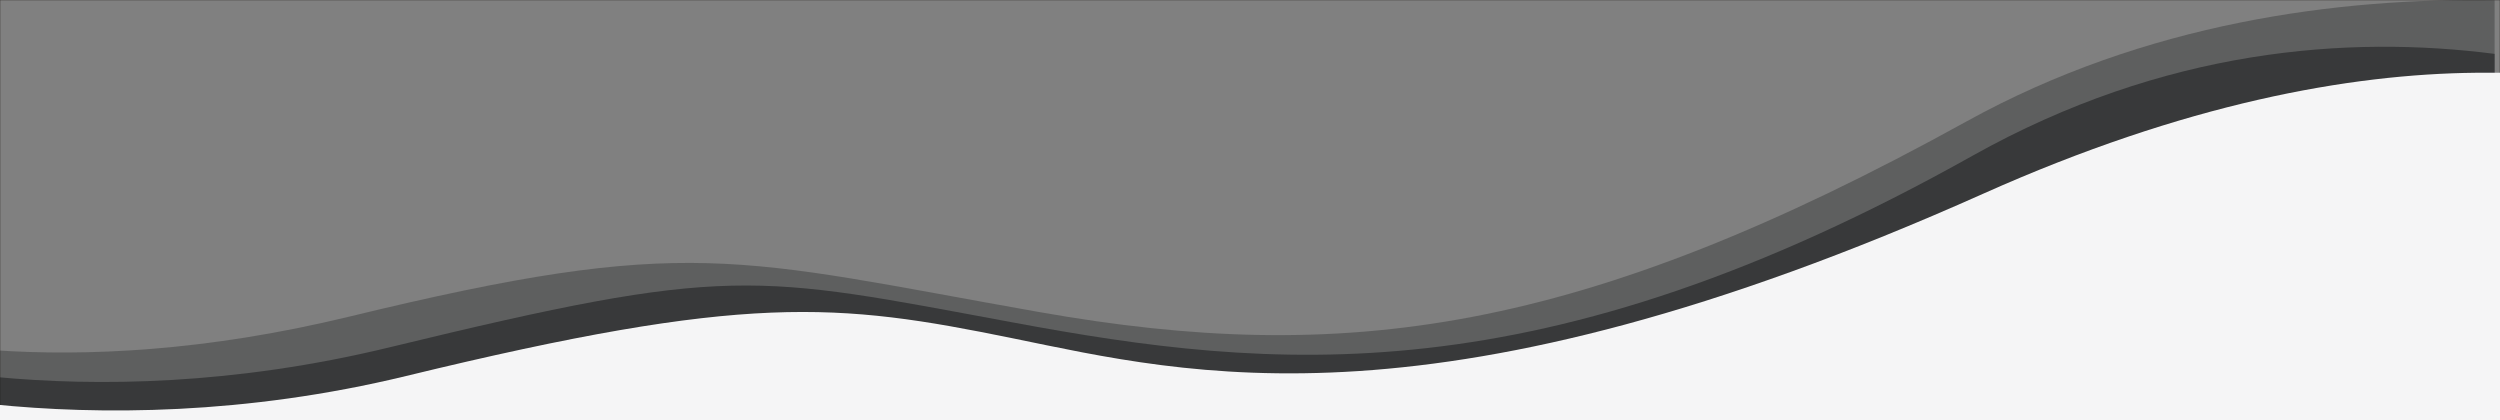 <?xml version="1.0" encoding="iso-8859-1"?>
<!DOCTYPE svg PUBLIC "-//W3C//DTD SVG 1.0//EN" "http://www.w3.org/TR/2001/REC-SVG-20010904/DTD/svg10.dtd">
<!-- Creator: CorelDRAW -->
<svg xmlns="http://www.w3.org/2000/svg" xmlns:odm="http://product.corel.com/CGS/11/cddns/" xml:space="preserve" width="20in" height="3.36in" style="shape-rendering:geometricPrecision; text-rendering:geometricPrecision; image-rendering:optimizeQuality; fill-rule:evenodd"
     viewBox="0 0 20000 3360">
 <rect x="0" y="0" width="20000" height="3360" fill="#808080" stroke="none"/>
 <defs>
  <style type="text/css">
   <![CDATA[
    .str0 {stroke:#1F1A17;stroke-width:3}
    .fil0 {fill:none}
    .fil3 {fill:#F5F5F6}
    .fil1 {fill:#131516;fill-opacity:0.302}
    .fil2 {fill:#131516;fill-opacity:0.502}
   ]]>
  </style>
 </defs>
 <g id="Layer 1">
  <rect class="fil0 str0" x="0" y="0" width="20000" height="3360"/>
  <path class="fil1" d="M19957 1c-1240,-19 -2786,175 -4226,971 -3089,1706 -4983,1954 -7414,1525 -2431,-430 -2798,-626 -5523,36 -1154,280 -2114,318 -2837,269l0 558 20000 0 0 -3359z"/>
  <path class="fil2" d="M19957 431c-1167,-150 -2642,-45 -4177,815 -3459,1938 -5605,1719 -7680,1333 -2076,-385 -2253,-464 -4977,198 -1255,305 -2350,316 -3166,238l0 345 20000 0 0 -2929z"/>
  <path class="fil3" d="M20062 582c-49,0 -203,0 -253,0 -1014,10 -2327,245 -3944,968 -4374,1954 -6358,1443 -7765,1156 -1407,-287 -2127,-360 -4851,302 -1290,313 -2458,313 -3311,226l0 461 19832 0 292 0 0 -3113z"/>
 </g>
</svg>
